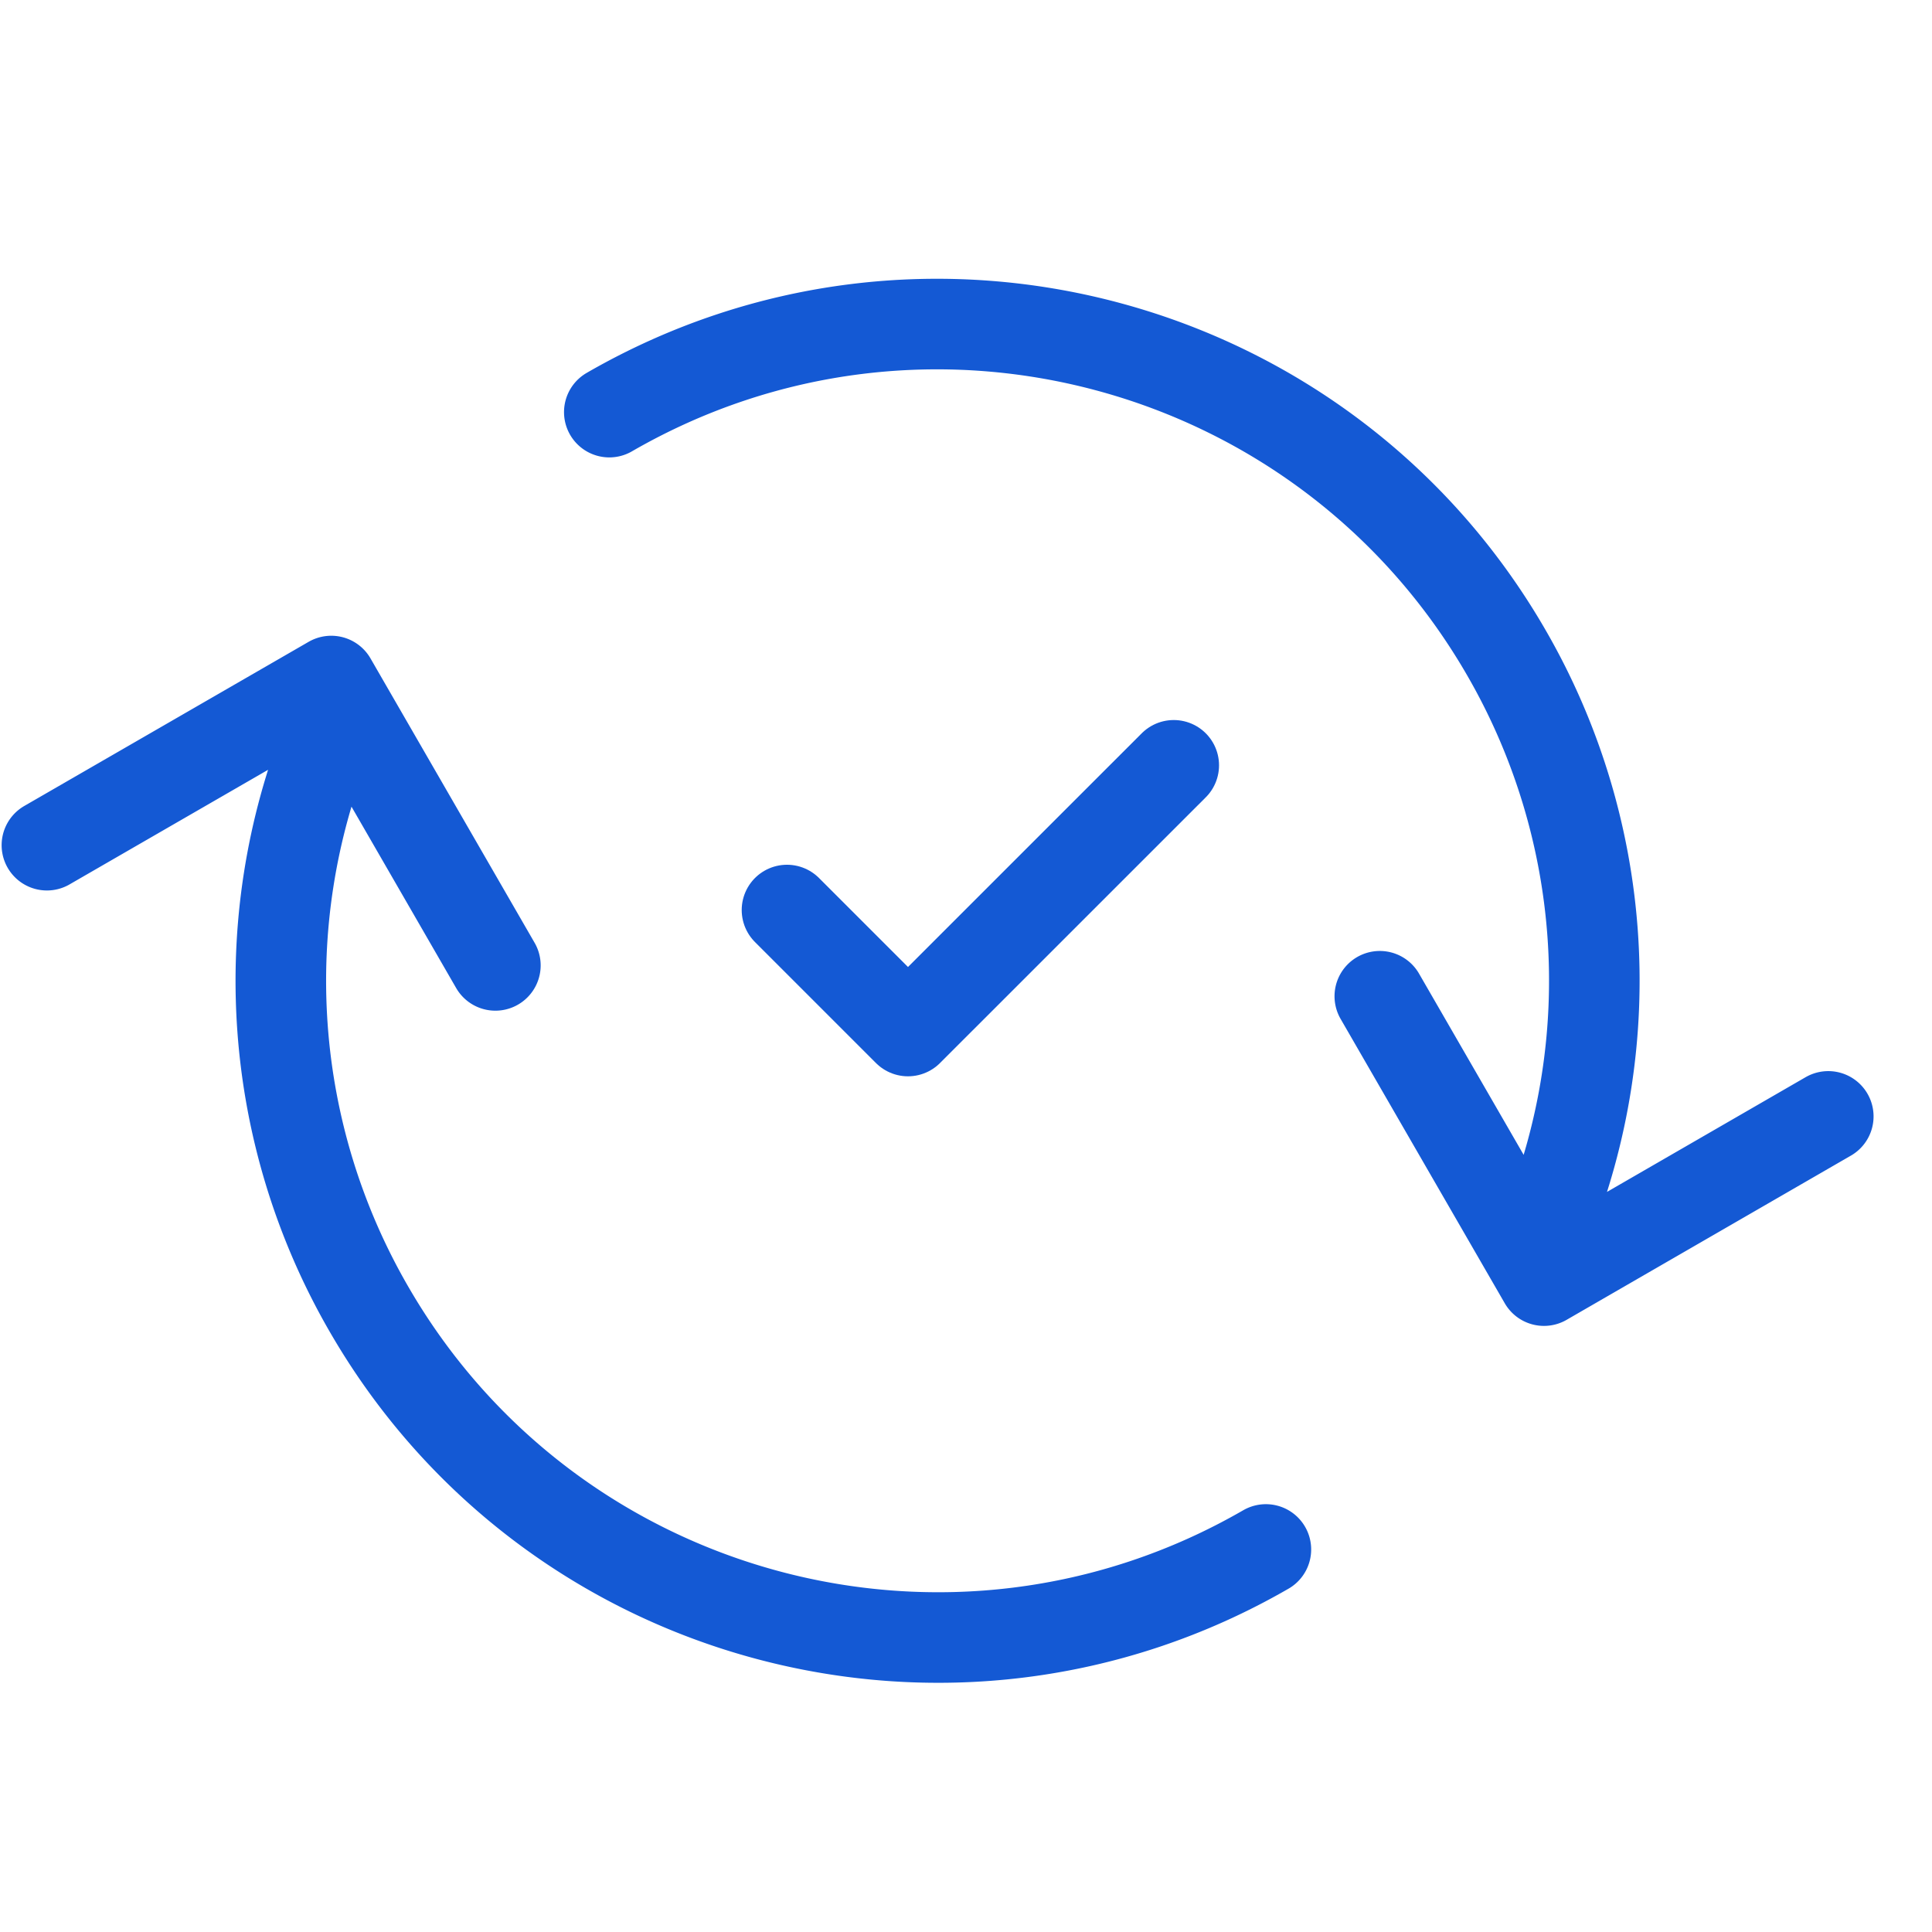 <svg width="32" height="32" fill="none" xmlns="http://www.w3.org/2000/svg"><path d="M20.967 25.664c-5.202 3.003-11.853 1.22-14.856-3.981a10.856 10.856 0 01-.681-9.474m4.662-5.383c5.201-3.003 11.853-1.22 14.856 3.981a10.856 10.856 0 01.68 9.474m-2.774-3.78l2.719 4.71 4.709-2.72M.777 13.999l4.71-2.719 2.718 4.71" stroke="#1459D4" stroke-width="1.5" stroke-linecap="round" stroke-linejoin="round"/><path d="M13.035 15.073l2.004 2.004 4.402-4.401" stroke="#1459D4" stroke-width="1.5" stroke-linecap="round" stroke-linejoin="round"/></svg>